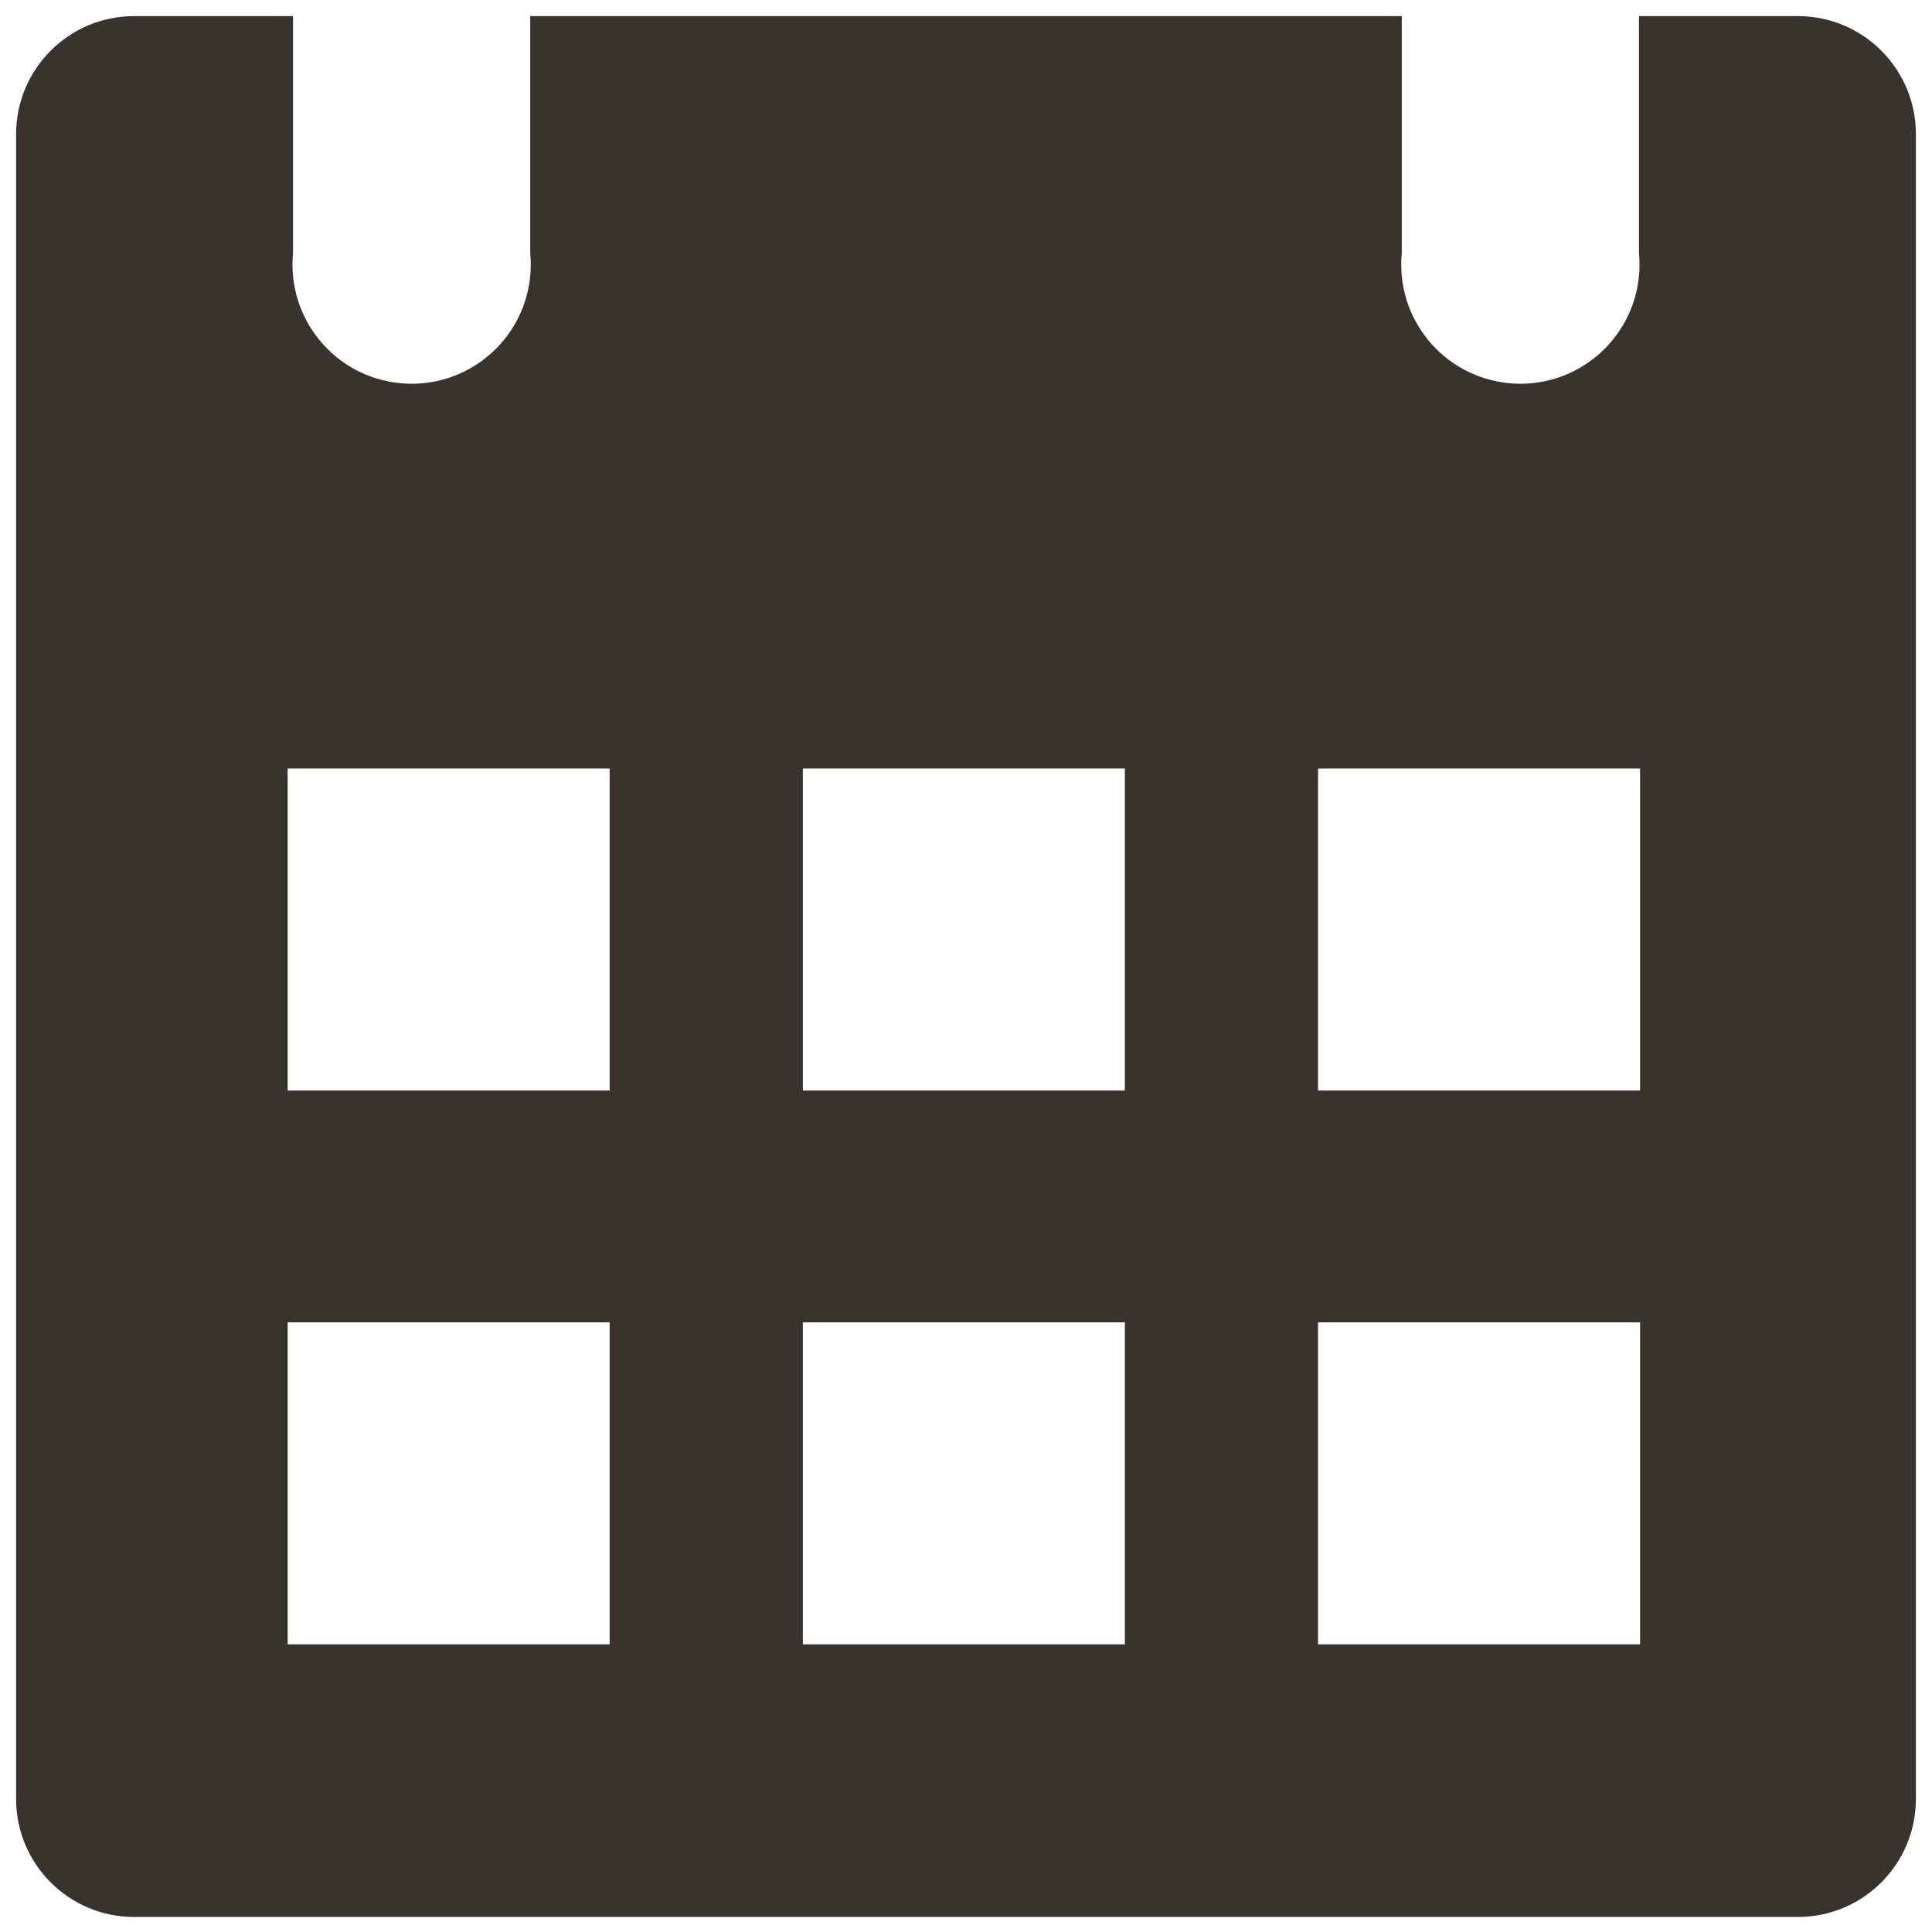 <?xml version="1.0" encoding="utf-8"?>
<!-- Generator: Adobe Illustrator 16.0.0, SVG Export Plug-In . SVG Version: 6.00 Build 0)  -->
<!DOCTYPE svg PUBLIC "-//W3C//DTD SVG 1.1//EN" "http://www.w3.org/Graphics/SVG/1.1/DTD/svg11.dtd">
<svg version="1.1" id="Layer_1" xmlns="http://www.w3.org/2000/svg" xmlns:xlink="http://www.w3.org/1999/xlink" x="0px" y="0px"
	 width="476px" height="476px" viewBox="262 0 476 476" enable-background="new 262 0 476 476" xml:space="preserve">
<title>icon-date-black</title>
<path fill="#39332D" d="M734.033,33.056v409.889c0.146,16.064-12.757,29.206-28.822,29.354c-0.177,0.002-0.354,0.002-0.531,0
	H295.056c-16.065,0.001-29.089-13.021-29.09-29.087c0-0.09,0-0.179,0.001-0.267V33.056c0-16.064,13.023-29.089,29.089-29.089h39.138
	v58.441c-1.537,16.139,10.3,30.468,26.438,32.005c16.139,1.536,30.467-10.301,32.004-26.438c0.176-1.852,0.176-3.715,0-5.565V3.967
	h214.729v58.441c-1.537,16.139,10.3,30.468,26.438,32.005c16.14,1.536,30.467-10.301,32.004-26.438c0.177-1.852,0.177-3.715,0-5.565
	V3.967h39.139C721.01,3.967,734.033,16.99,734.033,33.056L734.033,33.056z M412.205,189.342h-79.333v79.334h79.333V189.342z
	 M412.205,325.795h-79.333v79.333h79.333V325.795z M539.138,189.342h-79.333v79.334h79.333V189.342z M539.138,325.795h-79.333
	v79.333h79.333V325.795z M666.071,189.342h-79.333v79.334h79.333V189.342z M666.071,325.795h-79.333v79.333h79.333V325.795z"/>
</svg>

